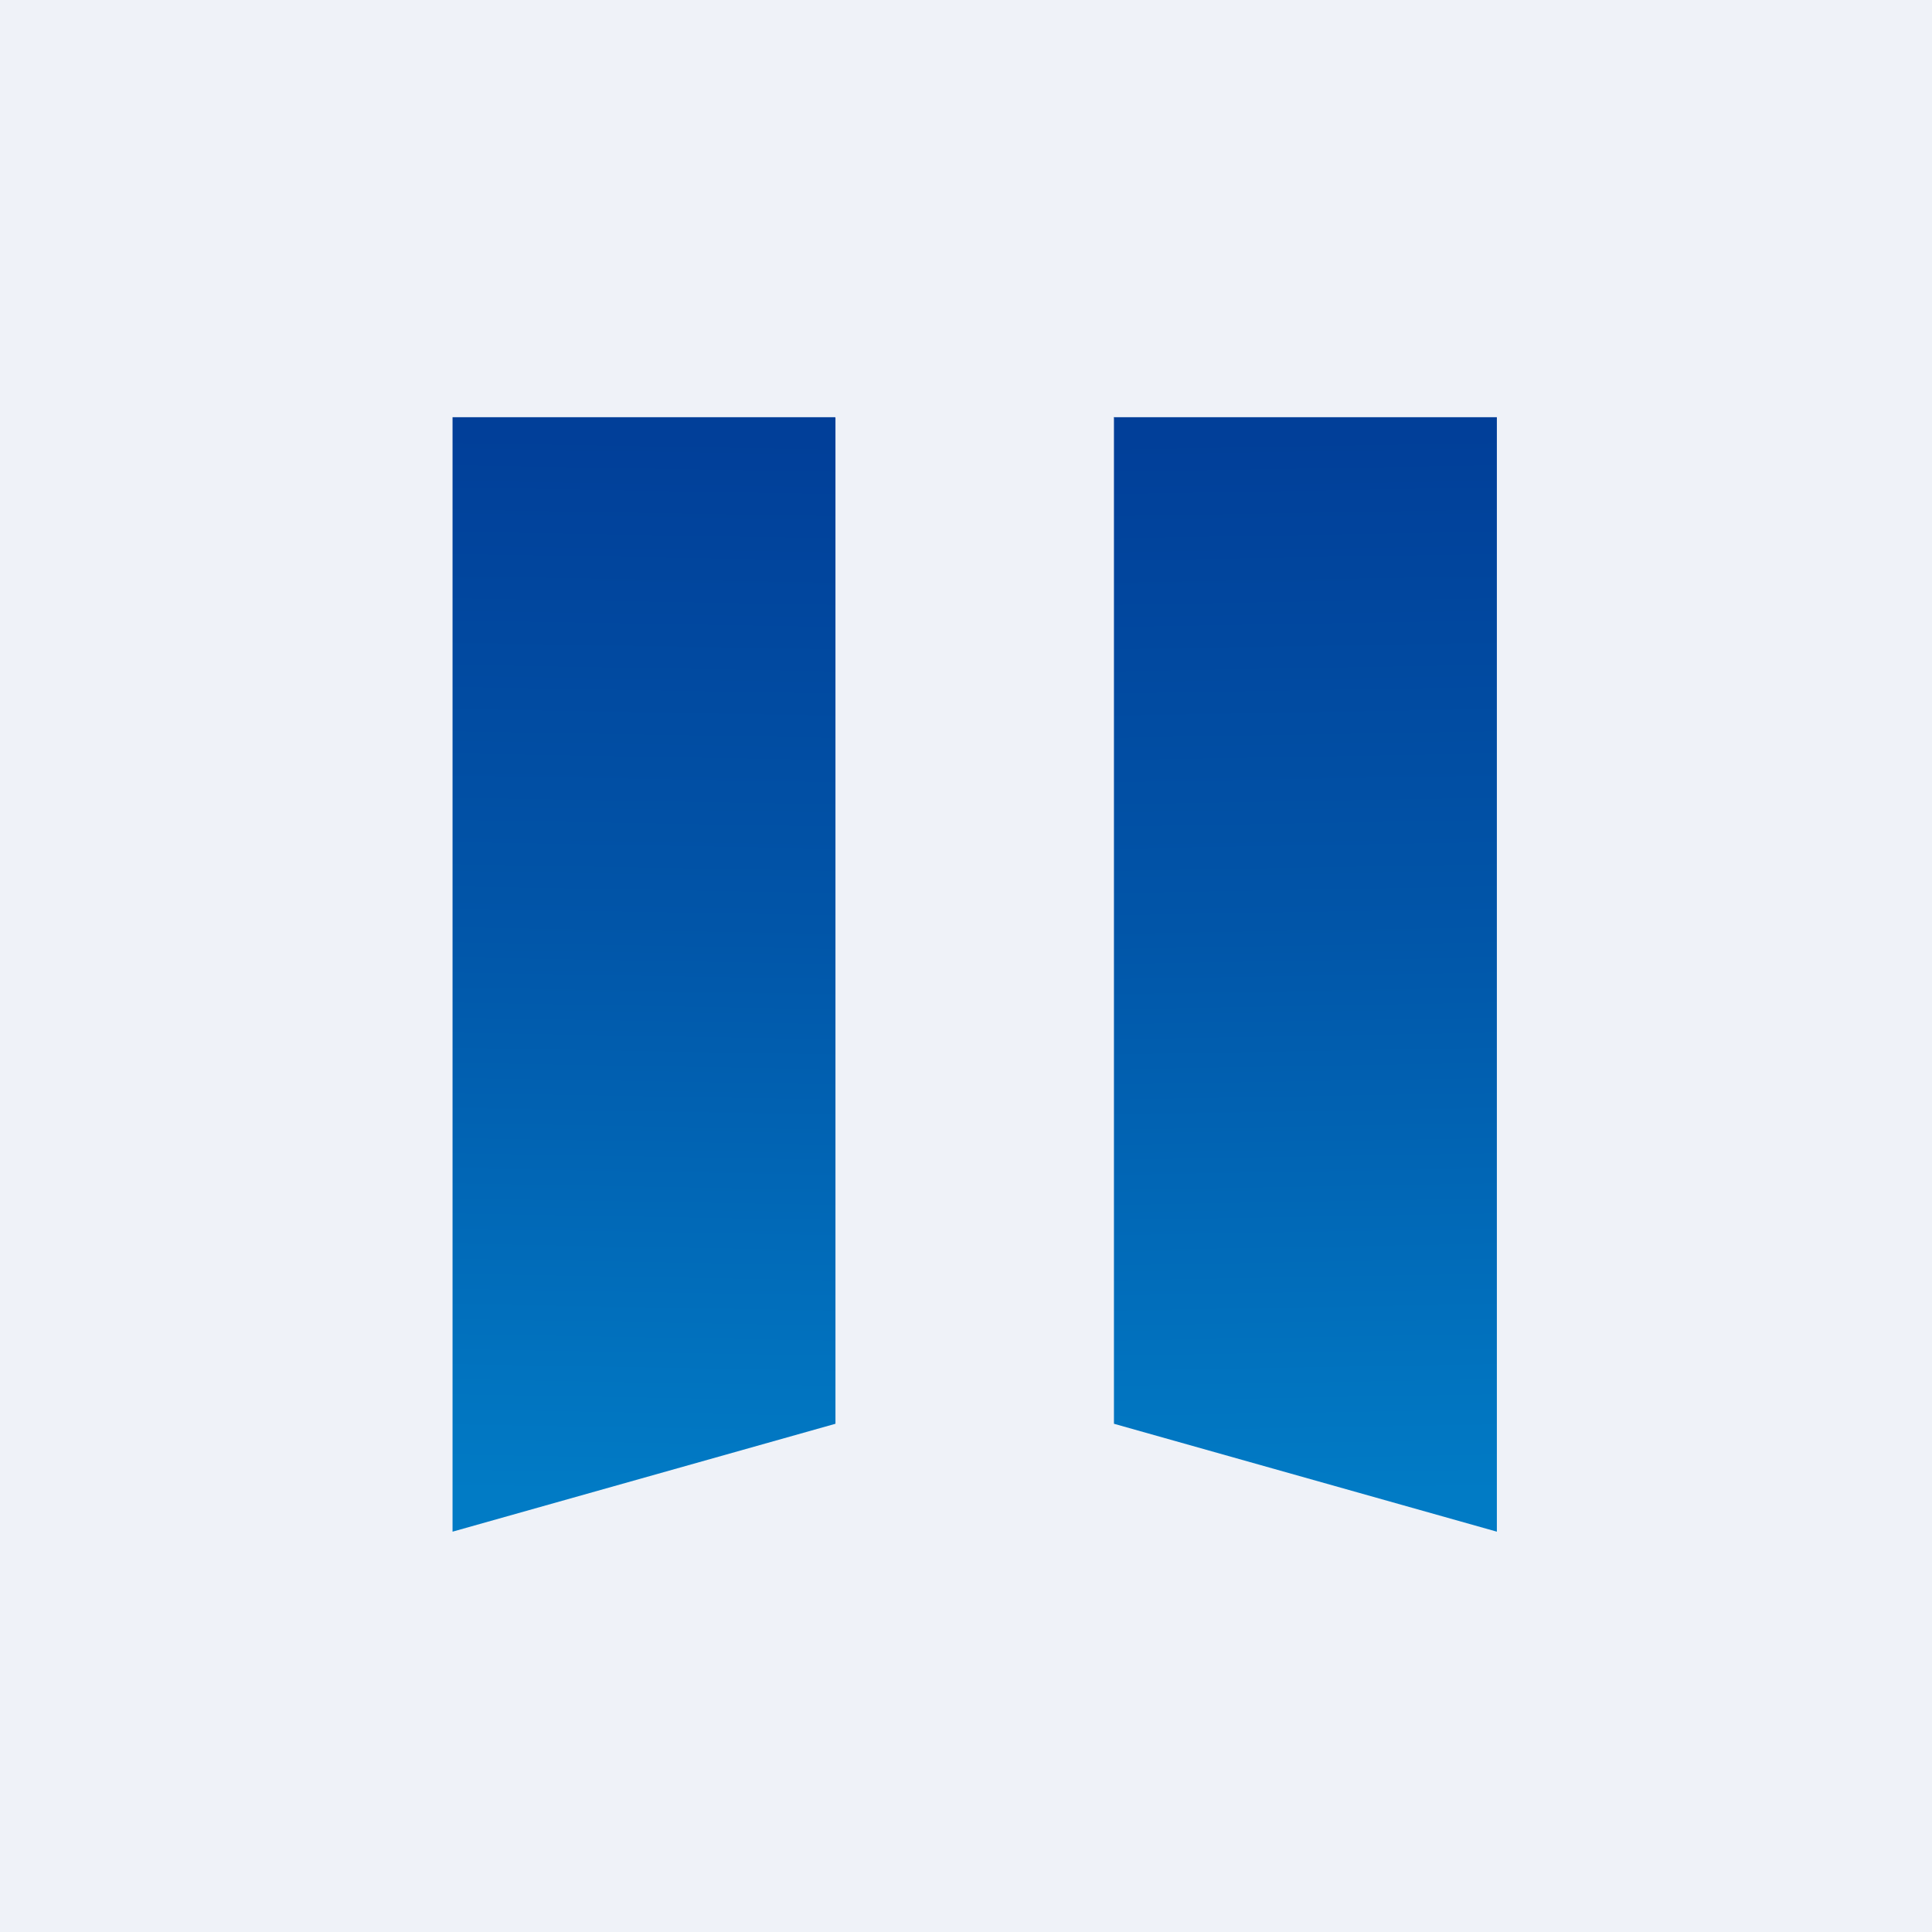 <?xml version="1.0" encoding="UTF-8"?>
<!-- generated by Finnhub -->
<svg viewBox="0 0 55.5 55.5" xmlns="http://www.w3.org/2000/svg">
<path d="M 0,0 H 55.5 V 55.5 H 0 Z" fill="rgb(239, 242, 248)"/>
<path d="M 23.99,11.985 H 13 V 44 L 24,40.9 V 12 Z" fill="url(#a)"/>
<path d="M 31.99,11.985 H 43 V 44 L 32,40.9 V 12 Z" fill="url(#b)"/>
<defs>
<linearGradient id="a" x1="19.5" x2="18.97" y1="12.52" y2="42.97" gradientUnits="userSpaceOnUse">
<stop stop-color="rgb(1, 63, 153)" offset="0"/>
<stop stop-color="rgb(1, 85, 168)" offset=".46"/>
<stop stop-color="rgb(1, 123, 197)" offset="1"/>
</linearGradient>
<linearGradient id="b" x1="36.5" x2="37.03" y1="12.52" y2="42.97" gradientUnits="userSpaceOnUse">
<stop stop-color="rgb(1, 63, 153)" offset="0"/>
<stop stop-color="rgb(1, 85, 168)" offset=".46"/>
<stop stop-color="rgb(1, 123, 197)" offset="1"/>
</linearGradient>
</defs>
</svg>
